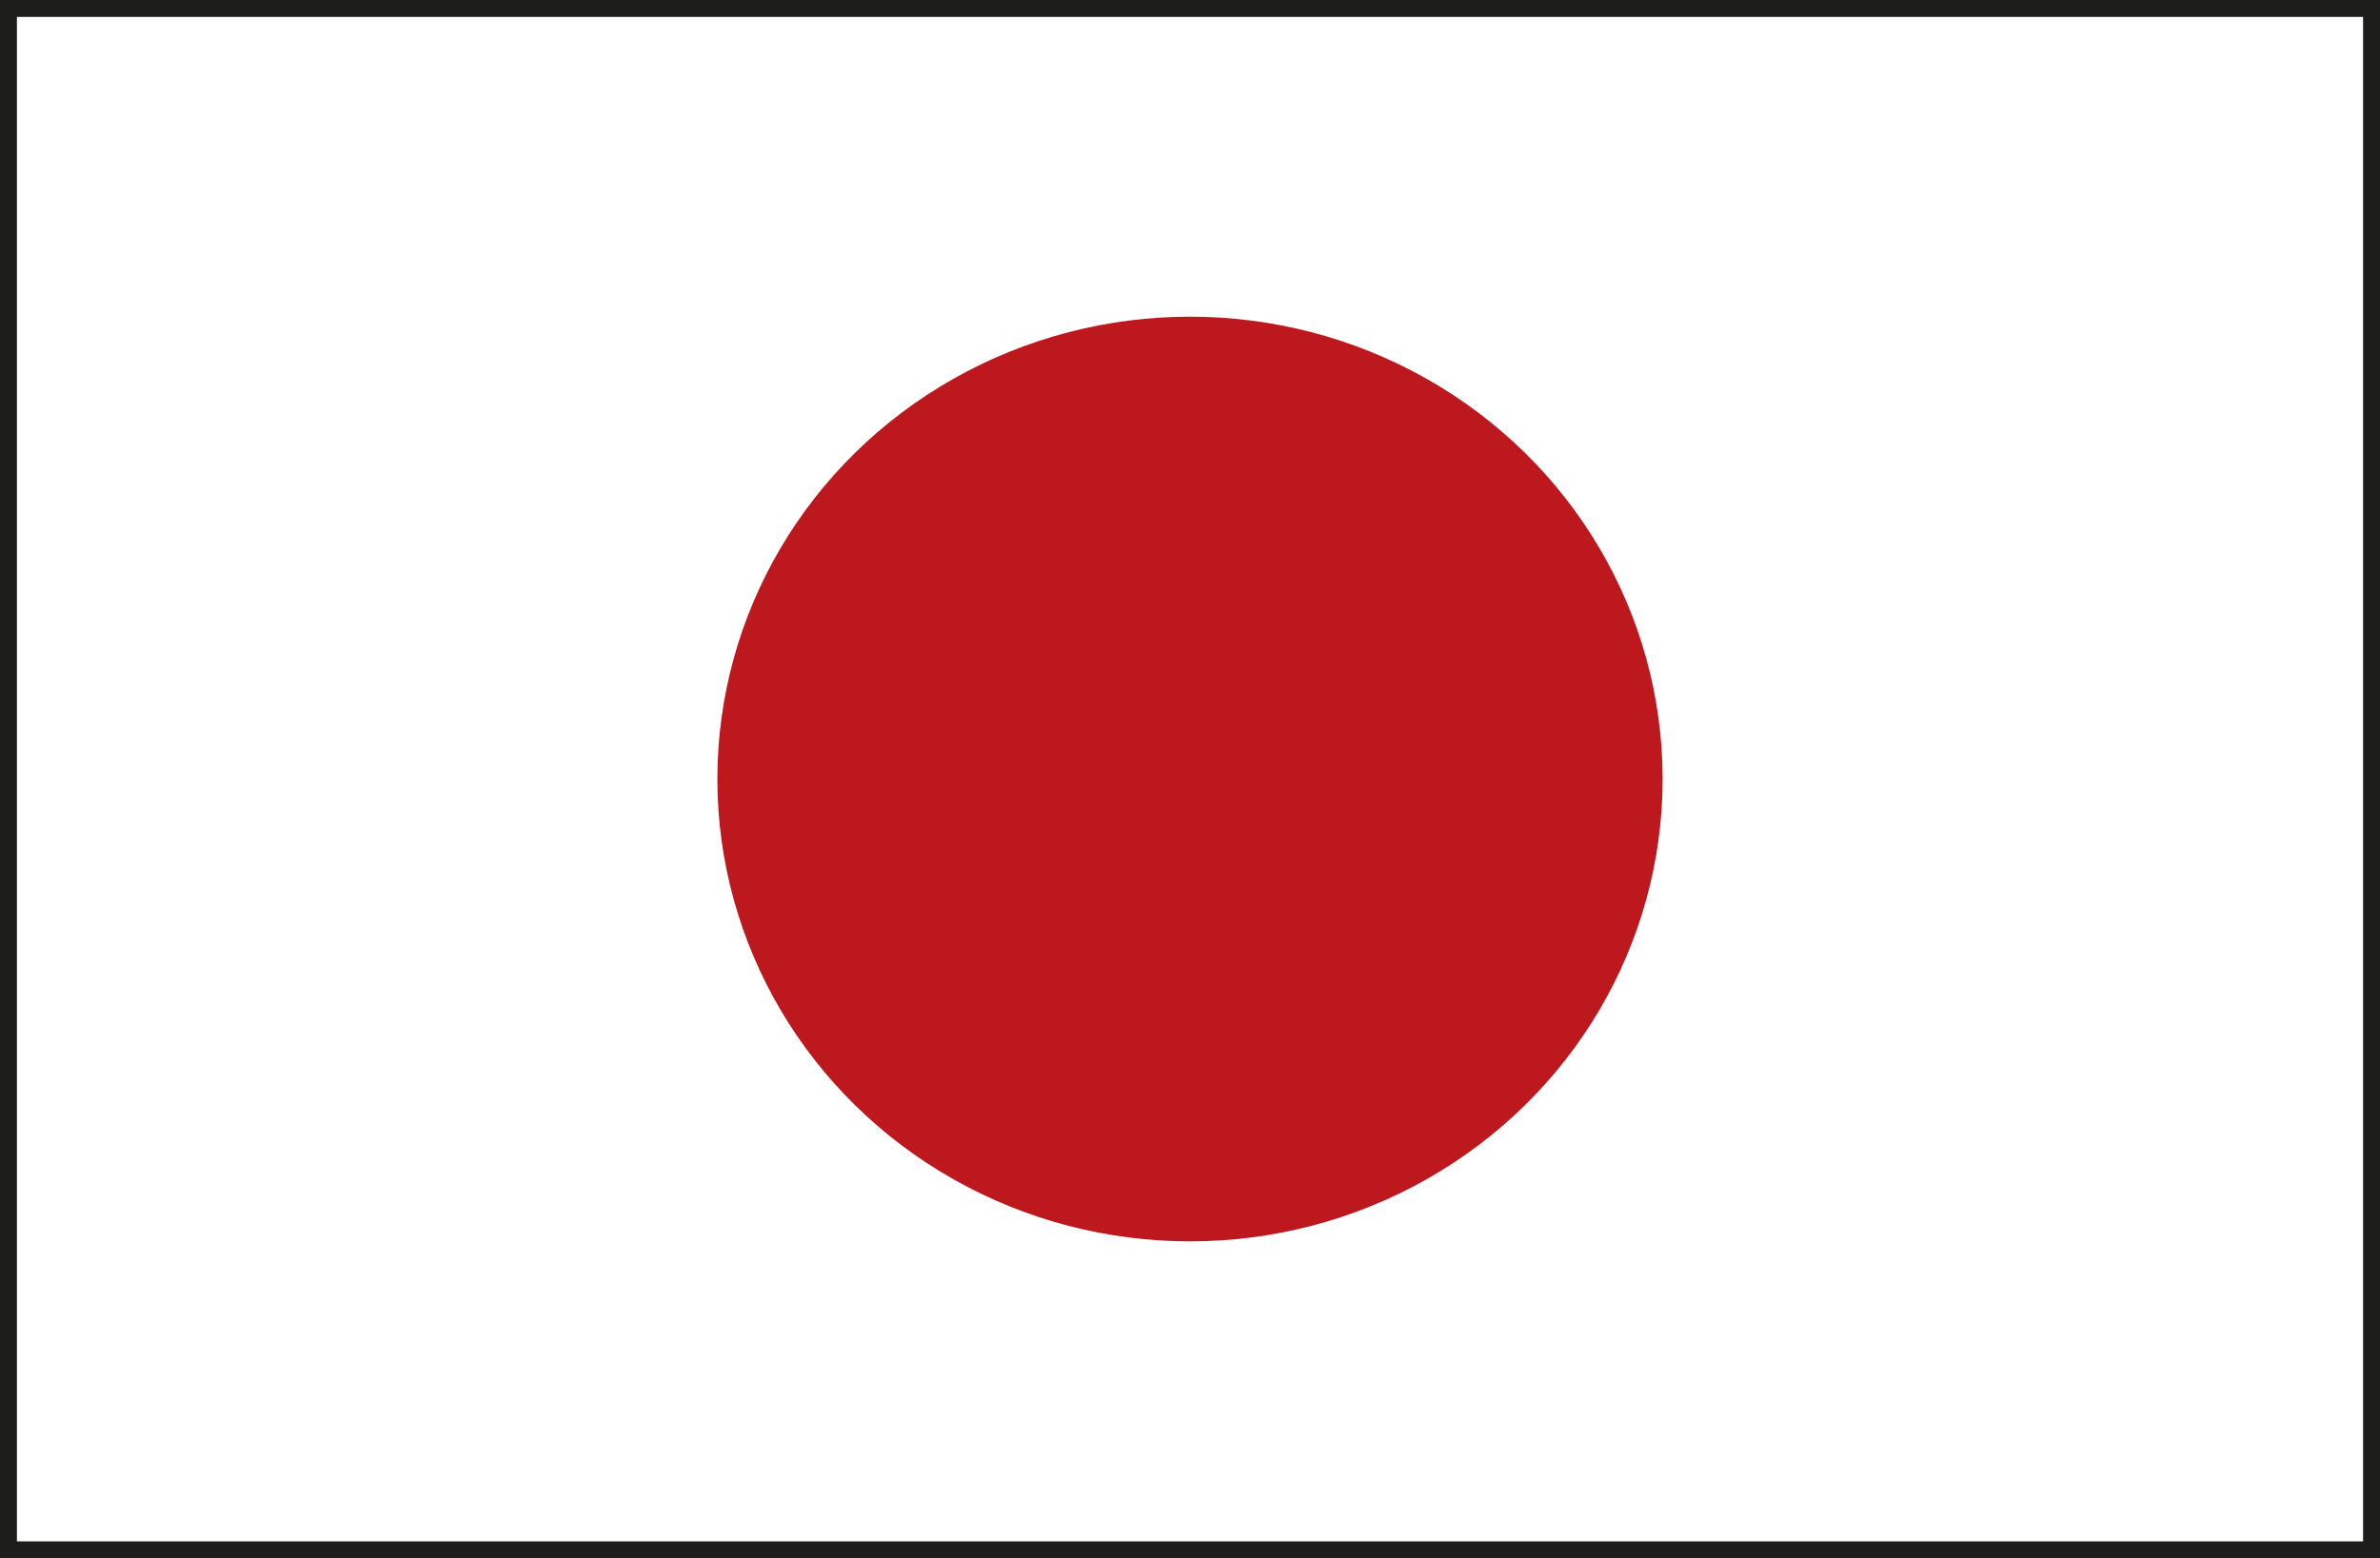 <?xml version="1.0" encoding="UTF-8"?> <svg xmlns="http://www.w3.org/2000/svg" id="Layer_1" data-name="Layer 1" viewBox="0 0 98.5 64.5"><rect x="0" y="0" width="98.5" height="64.5" fill="#808080" stroke="none"/><defs><style>.cls-1{fill:#fff;stroke:#1d1d1b;stroke-miterlimit:10;stroke-width:0.5px;}.cls-2{fill:#bd181d;}</style></defs><title>Japan</title><rect class="cls-1" x="0.25" y="0.25" width="98" height="64"></rect><rect class="cls-1" x="0.45" y="0.45" width="97.6" height="63.61"></rect><ellipse class="cls-2" cx="49.25" cy="32.25" rx="19.56" ry="19.14"></ellipse></svg> 
